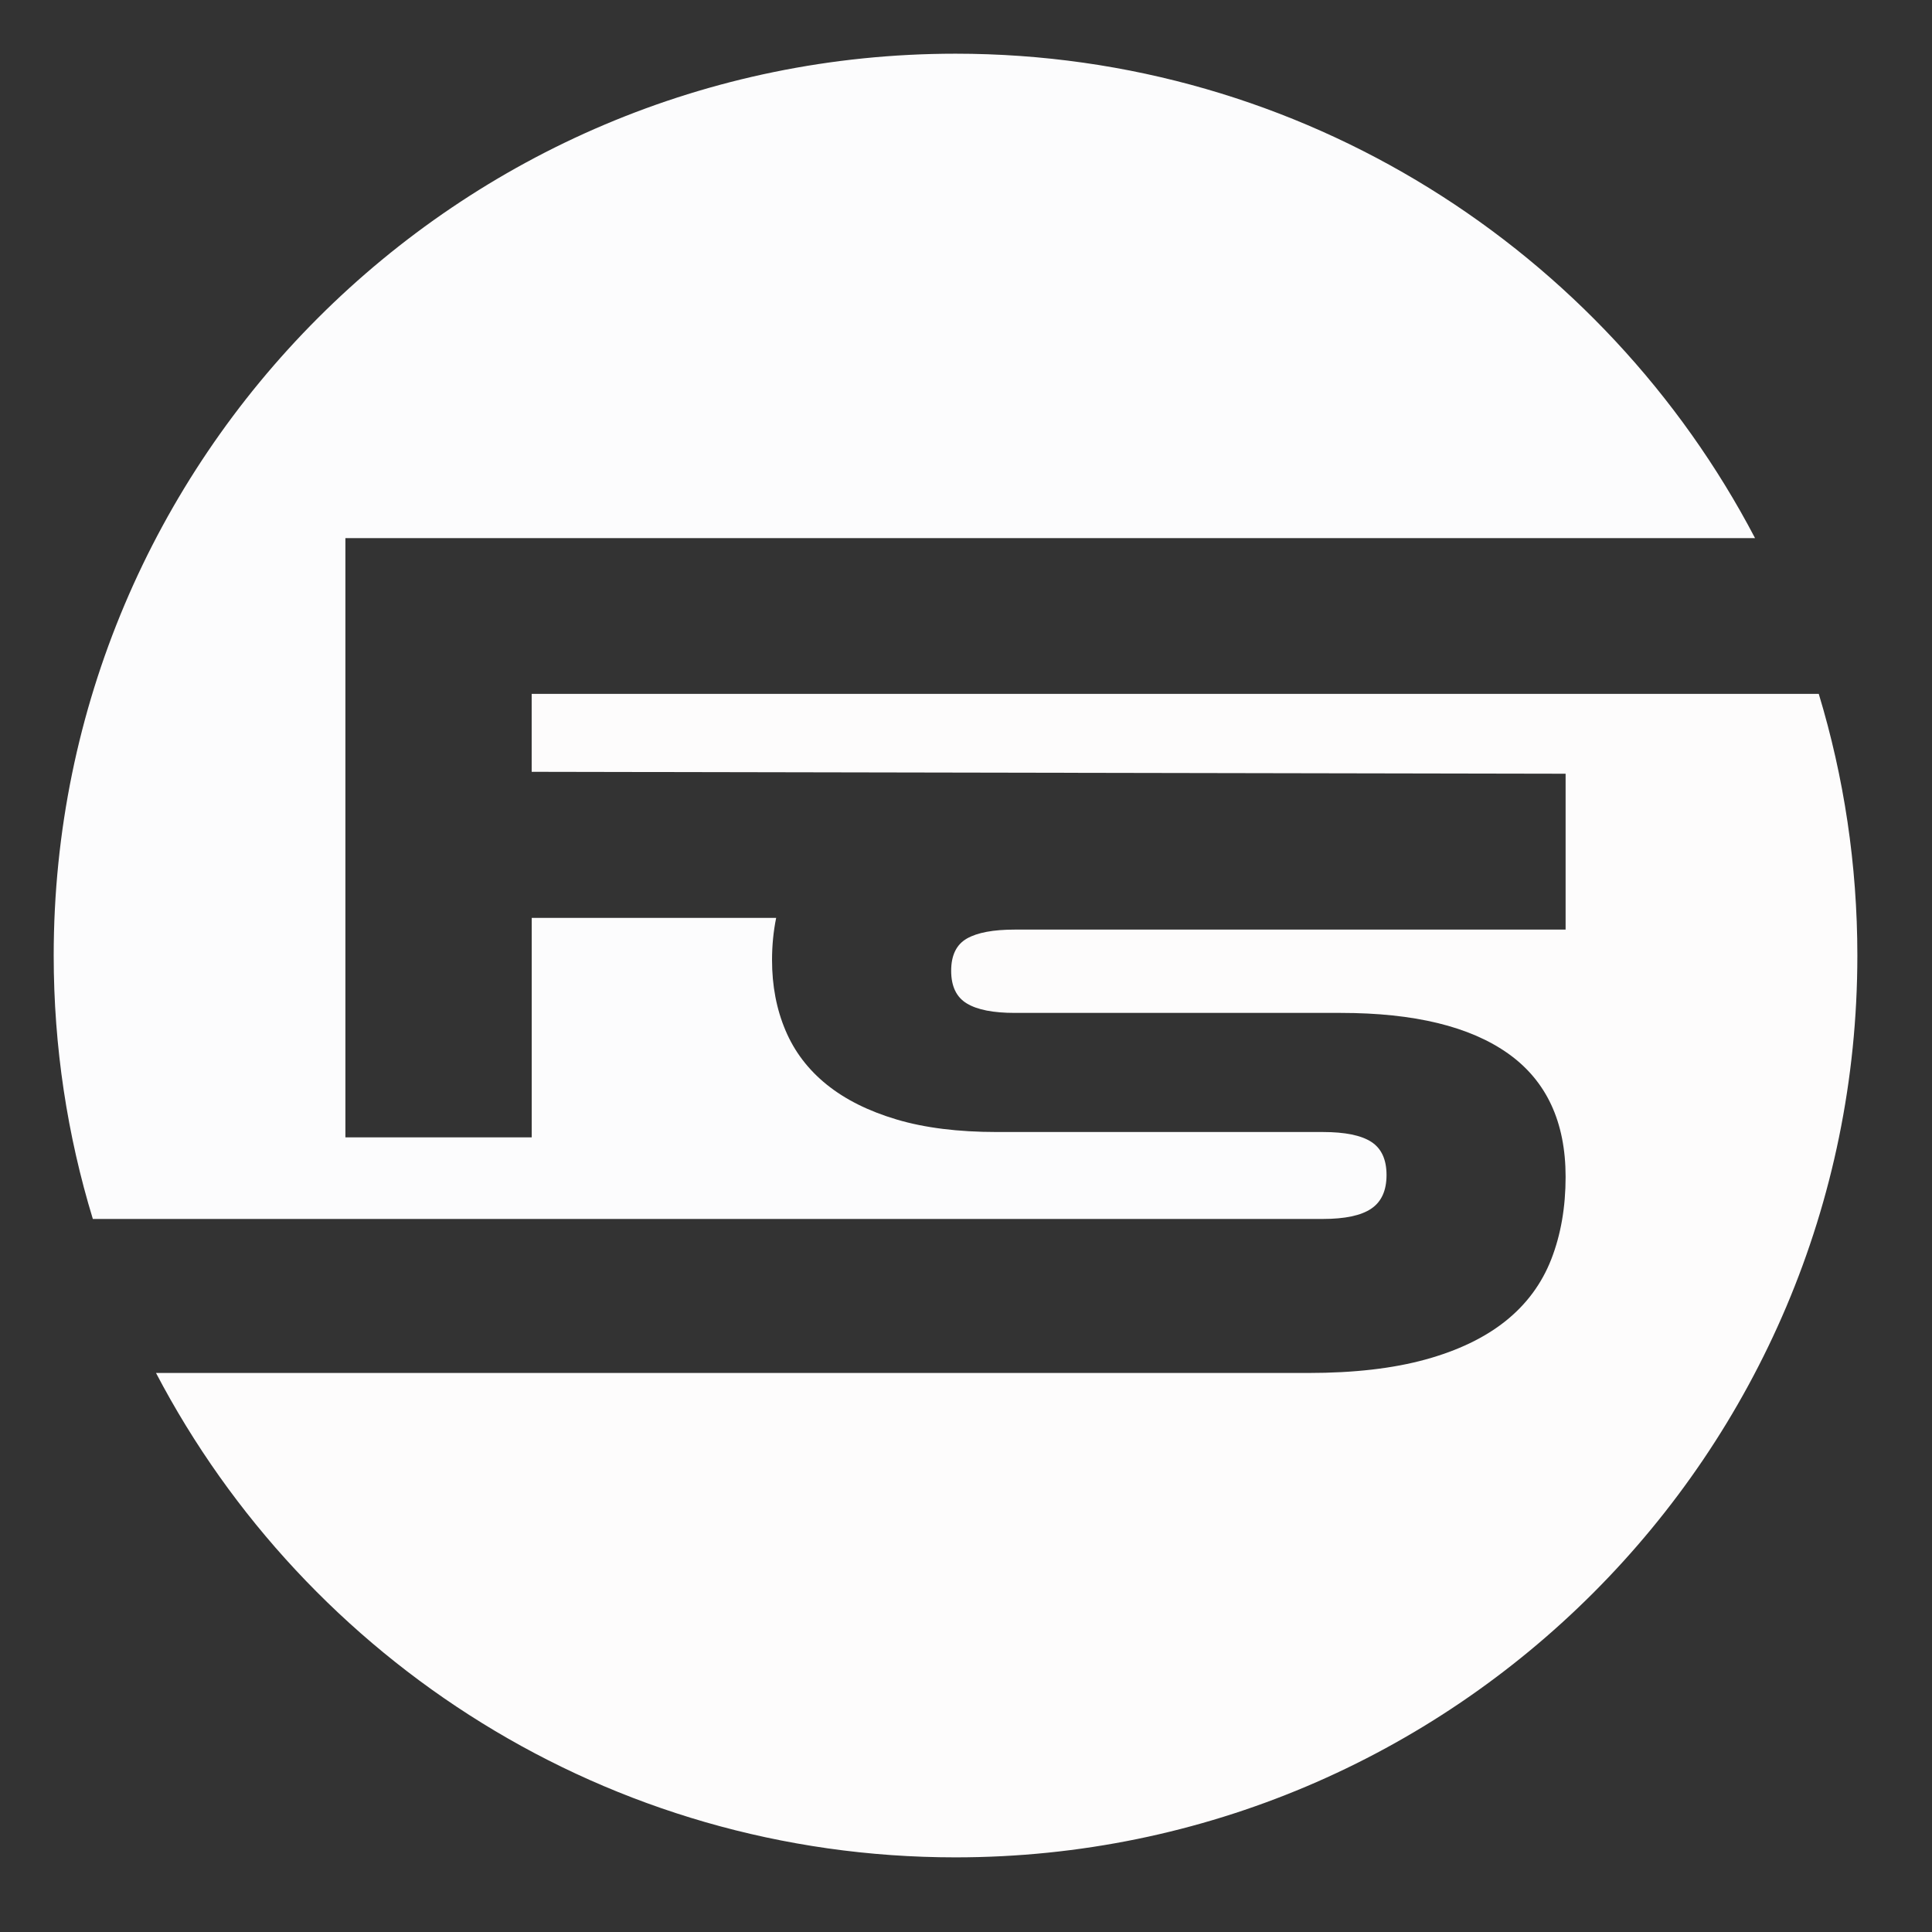 <svg xmlns="http://www.w3.org/2000/svg" xmlns:xlink="http://www.w3.org/1999/xlink" width="500" zoomAndPan="magnify" viewBox="0 0 375 375" height="500" preserveAspectRatio="xMidYMid meet" version="1.0"><rect x="0" y="0" width="375" height="375" fill="#333333" stroke="none"/><defs><clipPath id="887f6b4dcd"><path d="M 30 134 L 360.672 134 L 360.672 360.672 L 30 360.672 Z M 30 134 " clip-rule="nonzero"/></clipPath><clipPath id="676ad3a778"><path d="M 10.422 10.422 L 341 10.422 L 341 237 L 10.422 237 Z M 10.422 10.422 " clip-rule="nonzero"/></clipPath></defs><g clip-path="url(#887f6b4dcd)"><path fill="#fdfcfc" d="M 353.023 134.691 C 357.895 150.766 360.512 167.809 360.512 185.465 C 360.512 282.074 282.074 360.512 185.465 360.512 C 118.078 360.512 59.535 322.355 30.281 266.492 L 253.988 266.492 C 262.793 266.492 270.363 265.621 276.676 263.883 C 282.996 262.145 288.176 259.652 292.234 256.41 C 296.289 253.164 299.246 249.168 301.102 244.418 C 302.953 239.668 303.883 234.332 303.883 228.422 C 303.883 217.766 300.168 209.793 292.762 204.516 C 285.34 199.238 274.508 196.605 260.25 196.605 L 196.965 196.605 C 192.793 196.605 189.695 196 187.668 194.777 C 185.641 193.559 184.621 191.453 184.621 188.43 C 184.621 185.418 185.641 183.332 187.668 182.172 C 189.695 181.012 192.793 180.434 196.965 180.434 L 303.883 180.434 L 303.883 150.18 L 103.199 149.809 L 103.199 134.684 L 353.023 134.684 Z M 353.023 134.691 " fill-opacity="1" fill-rule="evenodd"/></g><g clip-path="url(#676ad3a778)"><path fill="#fcfcfd" d="M 18.02 236.598 C 13.082 220.414 10.422 203.25 10.422 185.473 C 10.422 88.859 88.859 10.422 185.473 10.422 C 252.855 10.422 311.398 48.578 340.652 104.445 L 67.043 104.445 L 67.043 220.758 L 103.207 220.758 L 103.207 178.16 L 150.652 178.16 C 150.125 180.758 149.852 183.488 149.852 186.352 C 149.852 191.336 150.723 195.887 152.461 199.992 C 154.199 204.113 156.867 207.613 160.461 210.512 C 164.051 213.41 168.57 215.664 174.023 217.289 C 179.477 218.914 185.965 219.723 193.496 219.723 L 256.781 219.723 C 261.066 219.723 264.199 220.363 266.168 221.637 C 268.133 222.91 269.125 225.051 269.125 228.07 C 269.125 231.082 268.141 233.262 266.168 234.594 C 264.199 235.93 261.066 236.598 256.781 236.598 Z M 18.02 236.598 " fill-opacity="1" fill-rule="evenodd"/></g></svg>